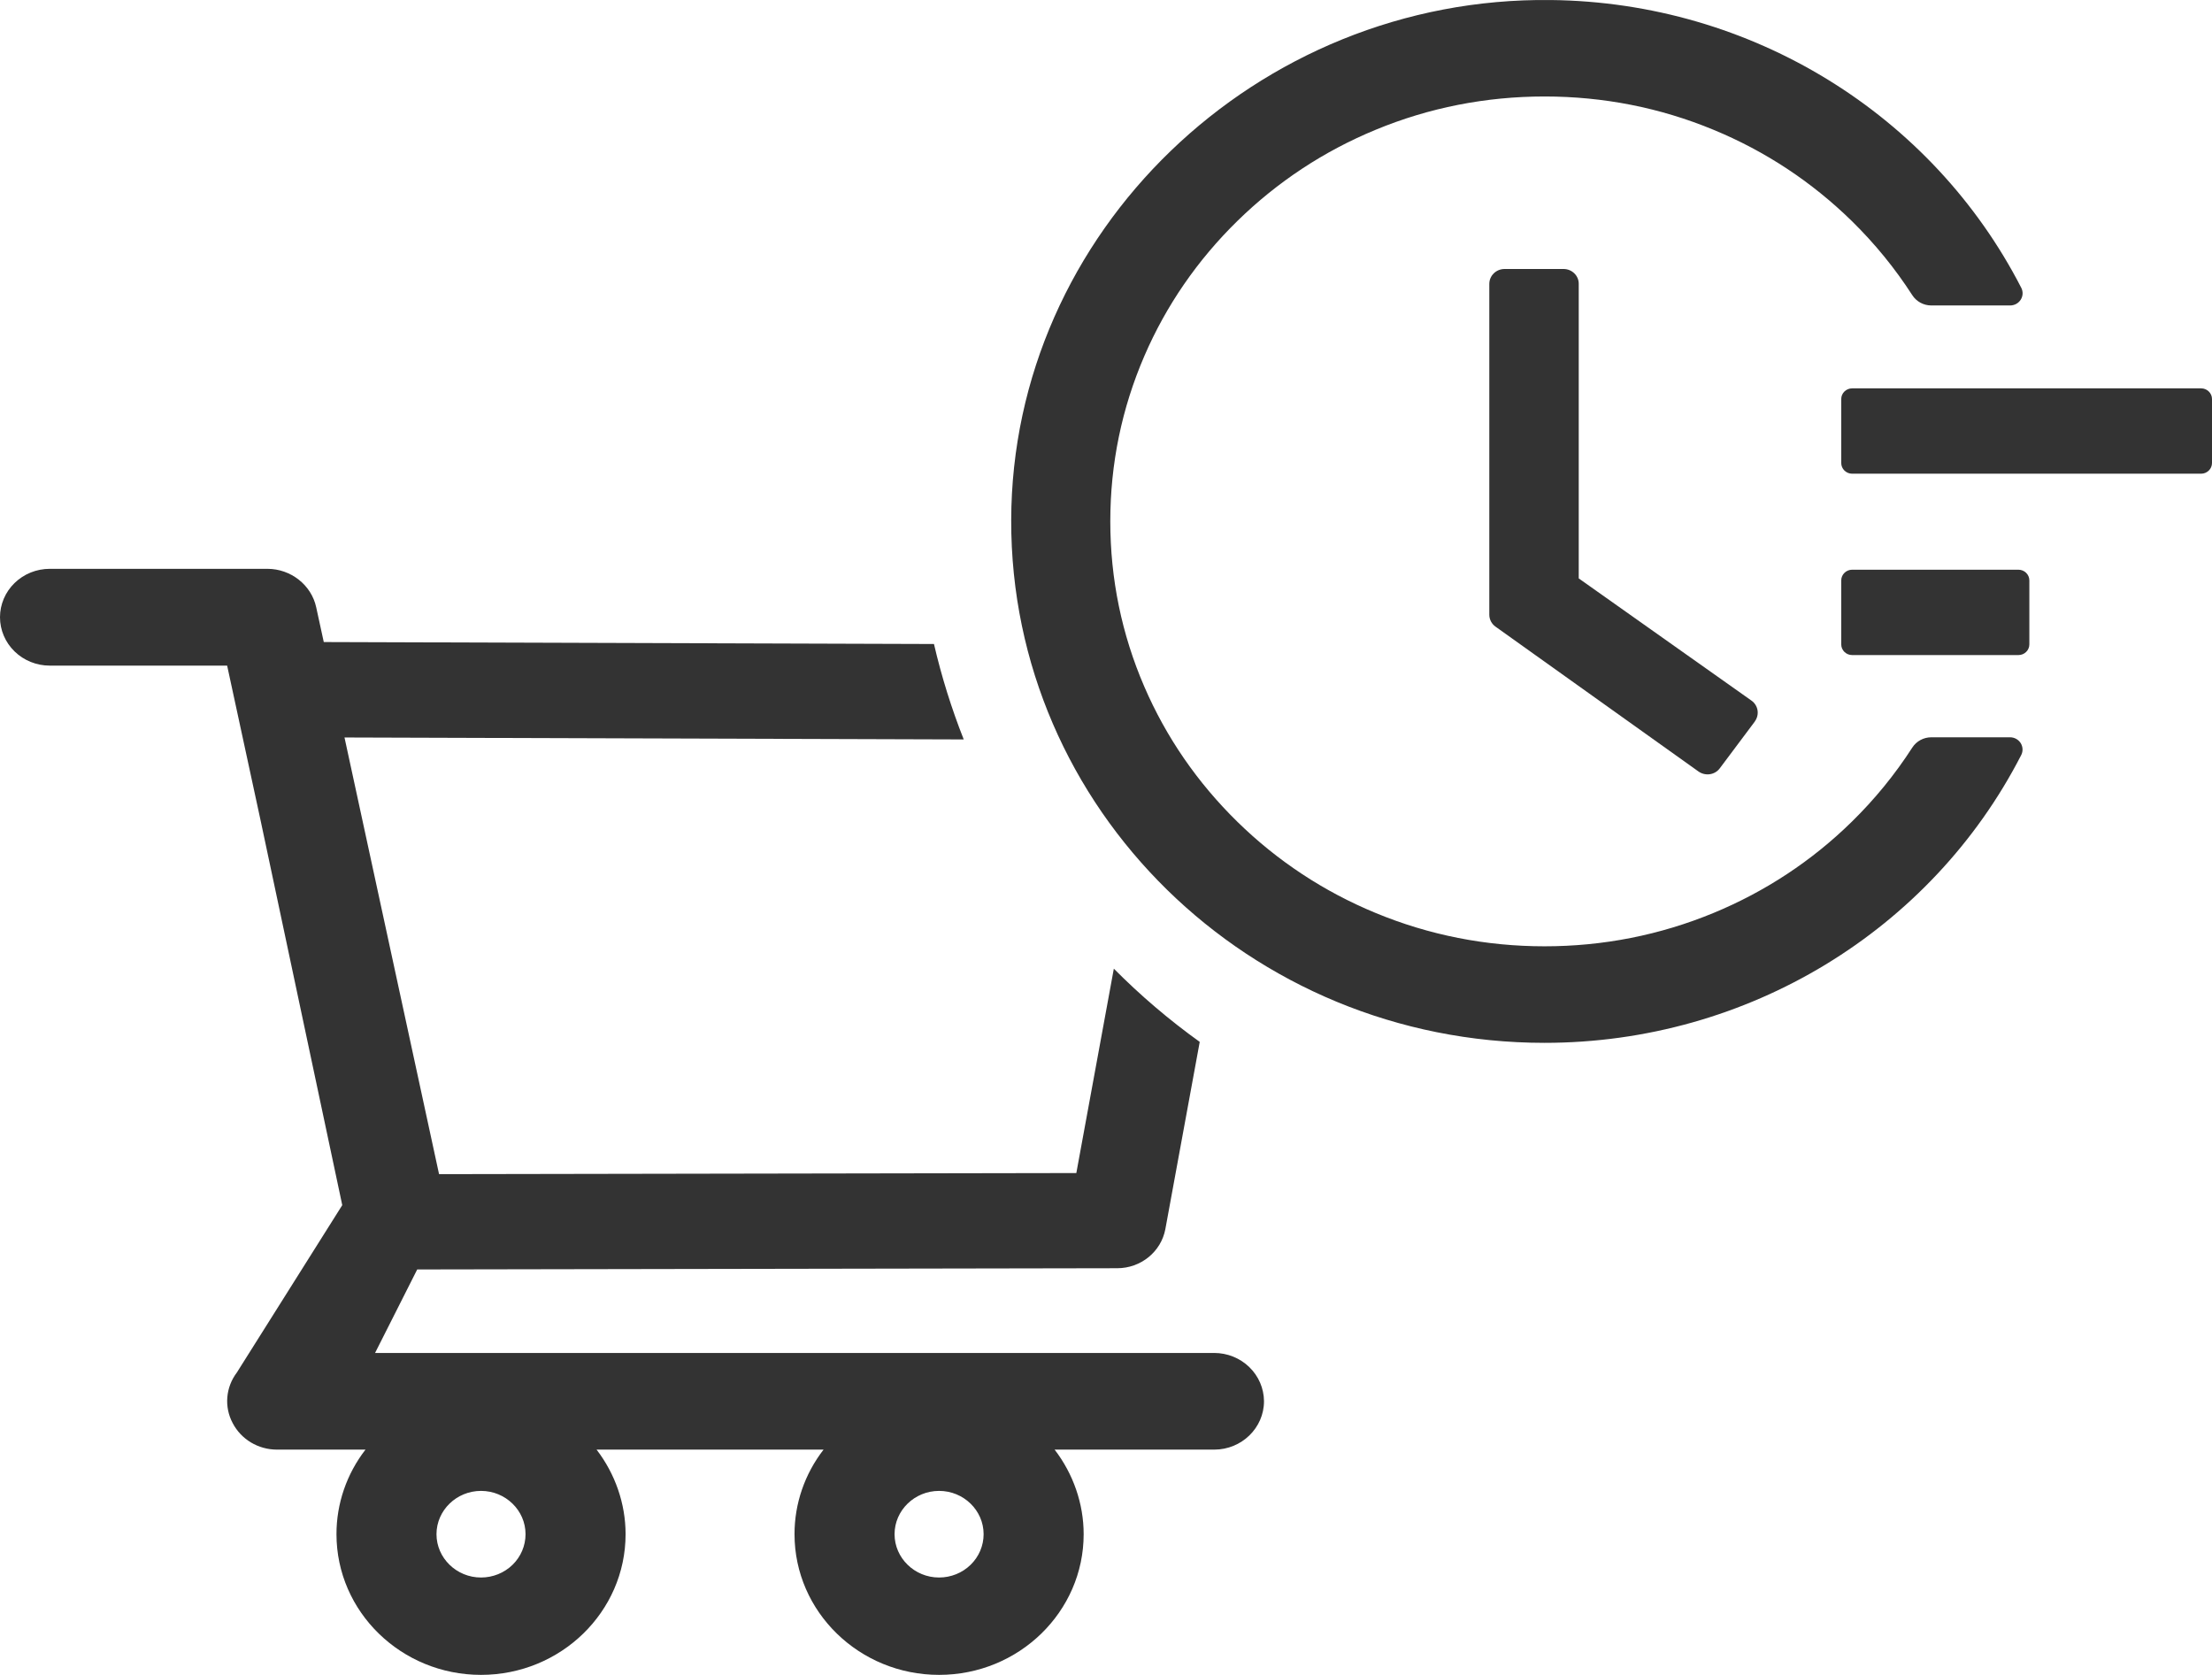<svg width="70" height="53" viewBox="0 0 70 53" fill="none" xmlns="http://www.w3.org/2000/svg">
<path d="M69.655 12.289H58.612C58.423 12.289 58.267 12.441 58.267 12.626V14.652C58.267 14.838 58.423 14.99 58.612 14.99H69.655C69.845 14.99 70 14.838 70 14.652V12.626C70 12.441 69.845 12.289 69.655 12.289ZM63.875 18.028H58.612C58.423 18.028 58.267 18.18 58.267 18.366V20.392C58.267 20.578 58.423 20.729 58.612 20.729H63.875C64.065 20.729 64.22 20.578 64.22 20.392V18.366C64.22 18.18 64.065 18.028 63.875 18.028ZM49.481 8.512H47.613C47.346 8.512 47.13 8.723 47.13 8.984V19.451C47.13 19.603 47.203 19.742 47.328 19.831L53.751 24.414C53.967 24.566 54.269 24.523 54.424 24.312L55.533 22.831V22.827C55.688 22.616 55.641 22.32 55.425 22.169L49.96 18.303V8.984C49.964 8.723 49.744 8.512 49.481 8.512Z" fill="#333333"/>
<path d="M63.609 23.331H61.116C60.874 23.331 60.646 23.454 60.516 23.656C59.968 24.507 59.324 25.296 58.597 26.007C57.345 27.236 55.861 28.215 54.227 28.889C52.532 29.59 50.733 29.945 48.879 29.945C47.019 29.945 45.221 29.59 43.53 28.889C41.895 28.214 40.424 27.244 39.16 26.007C37.897 24.77 36.904 23.331 36.214 21.732C35.498 20.077 35.136 18.317 35.136 16.498C35.136 14.68 35.498 12.924 36.214 11.265C36.904 9.666 37.897 8.227 39.16 6.99C40.424 5.754 41.895 4.783 43.53 4.108C45.221 3.407 47.024 3.053 48.879 3.053C50.738 3.053 52.536 3.407 54.227 4.108C55.862 4.783 57.333 5.754 58.597 6.99C59.324 7.702 59.968 8.49 60.516 9.341C60.646 9.543 60.874 9.666 61.116 9.666H63.609C63.907 9.666 64.096 9.362 63.963 9.105C61.15 3.631 55.448 0.073 49.081 0.001C39.76 -0.113 32.017 7.353 32 16.465C31.983 25.593 39.544 33 48.874 33C55.323 33 61.12 29.43 63.963 23.892C63.993 23.834 64.007 23.768 64.004 23.702C64.001 23.636 63.981 23.572 63.946 23.515C63.91 23.459 63.861 23.413 63.802 23.38C63.743 23.348 63.676 23.331 63.609 23.331Z" fill="#333333"/>
<path fill-rule="evenodd" clip-rule="evenodd" d="M29.556 20.379L10.246 20.317L10.006 19.215C9.854 18.512 9.203 18 8.463 18H1.574C1.157 18 0.756 18.161 0.461 18.449C0.166 18.736 0 19.125 0 19.532C0 19.938 0.166 20.327 0.461 20.614C0.756 20.902 1.157 21.063 1.574 21.063H7.188L8.24 25.931L10.831 38.136L7.495 43.433C7.322 43.661 7.218 43.931 7.194 44.213C7.17 44.495 7.228 44.778 7.362 45.03C7.629 45.546 8.169 45.872 8.766 45.872H11.566C10.969 46.643 10.647 47.583 10.648 48.548C10.648 51.004 12.699 53 15.222 53C17.746 53 19.797 51.004 19.797 48.548C19.797 47.581 19.467 46.639 18.879 45.872H26.062C25.465 46.643 25.142 47.583 25.143 48.548C25.143 51.004 27.194 53 29.718 53C32.242 53 34.293 51.004 34.293 48.548C34.293 47.581 33.963 46.639 33.374 45.872H38.426C39.291 45.872 40 45.186 40 44.34C39.997 43.934 39.83 43.546 39.534 43.26C39.239 42.974 38.839 42.813 38.422 42.813H11.869L13.203 40.171L35.354 40.132C36.103 40.132 36.745 39.611 36.879 38.891L37.966 32.97C36.996 32.274 36.087 31.498 35.248 30.653L34.061 37.12L13.894 37.155L10.902 23.337L30.498 23.399C30.113 22.426 29.797 21.417 29.556 20.379ZM13.813 48.548C13.813 49.303 14.447 49.919 15.222 49.919C15.596 49.919 15.954 49.775 16.219 49.518C16.483 49.261 16.631 48.912 16.631 48.548C16.631 47.794 15.998 47.178 15.222 47.178C14.447 47.178 13.813 47.794 13.813 48.548ZM28.309 48.548C28.309 49.303 28.942 49.919 29.718 49.919C30.092 49.919 30.45 49.775 30.714 49.518C30.979 49.261 31.127 48.912 31.127 48.548C31.127 47.794 30.494 47.178 29.718 47.178C28.942 47.178 28.309 47.794 28.309 48.548Z" fill="#333333"/>
</svg>
